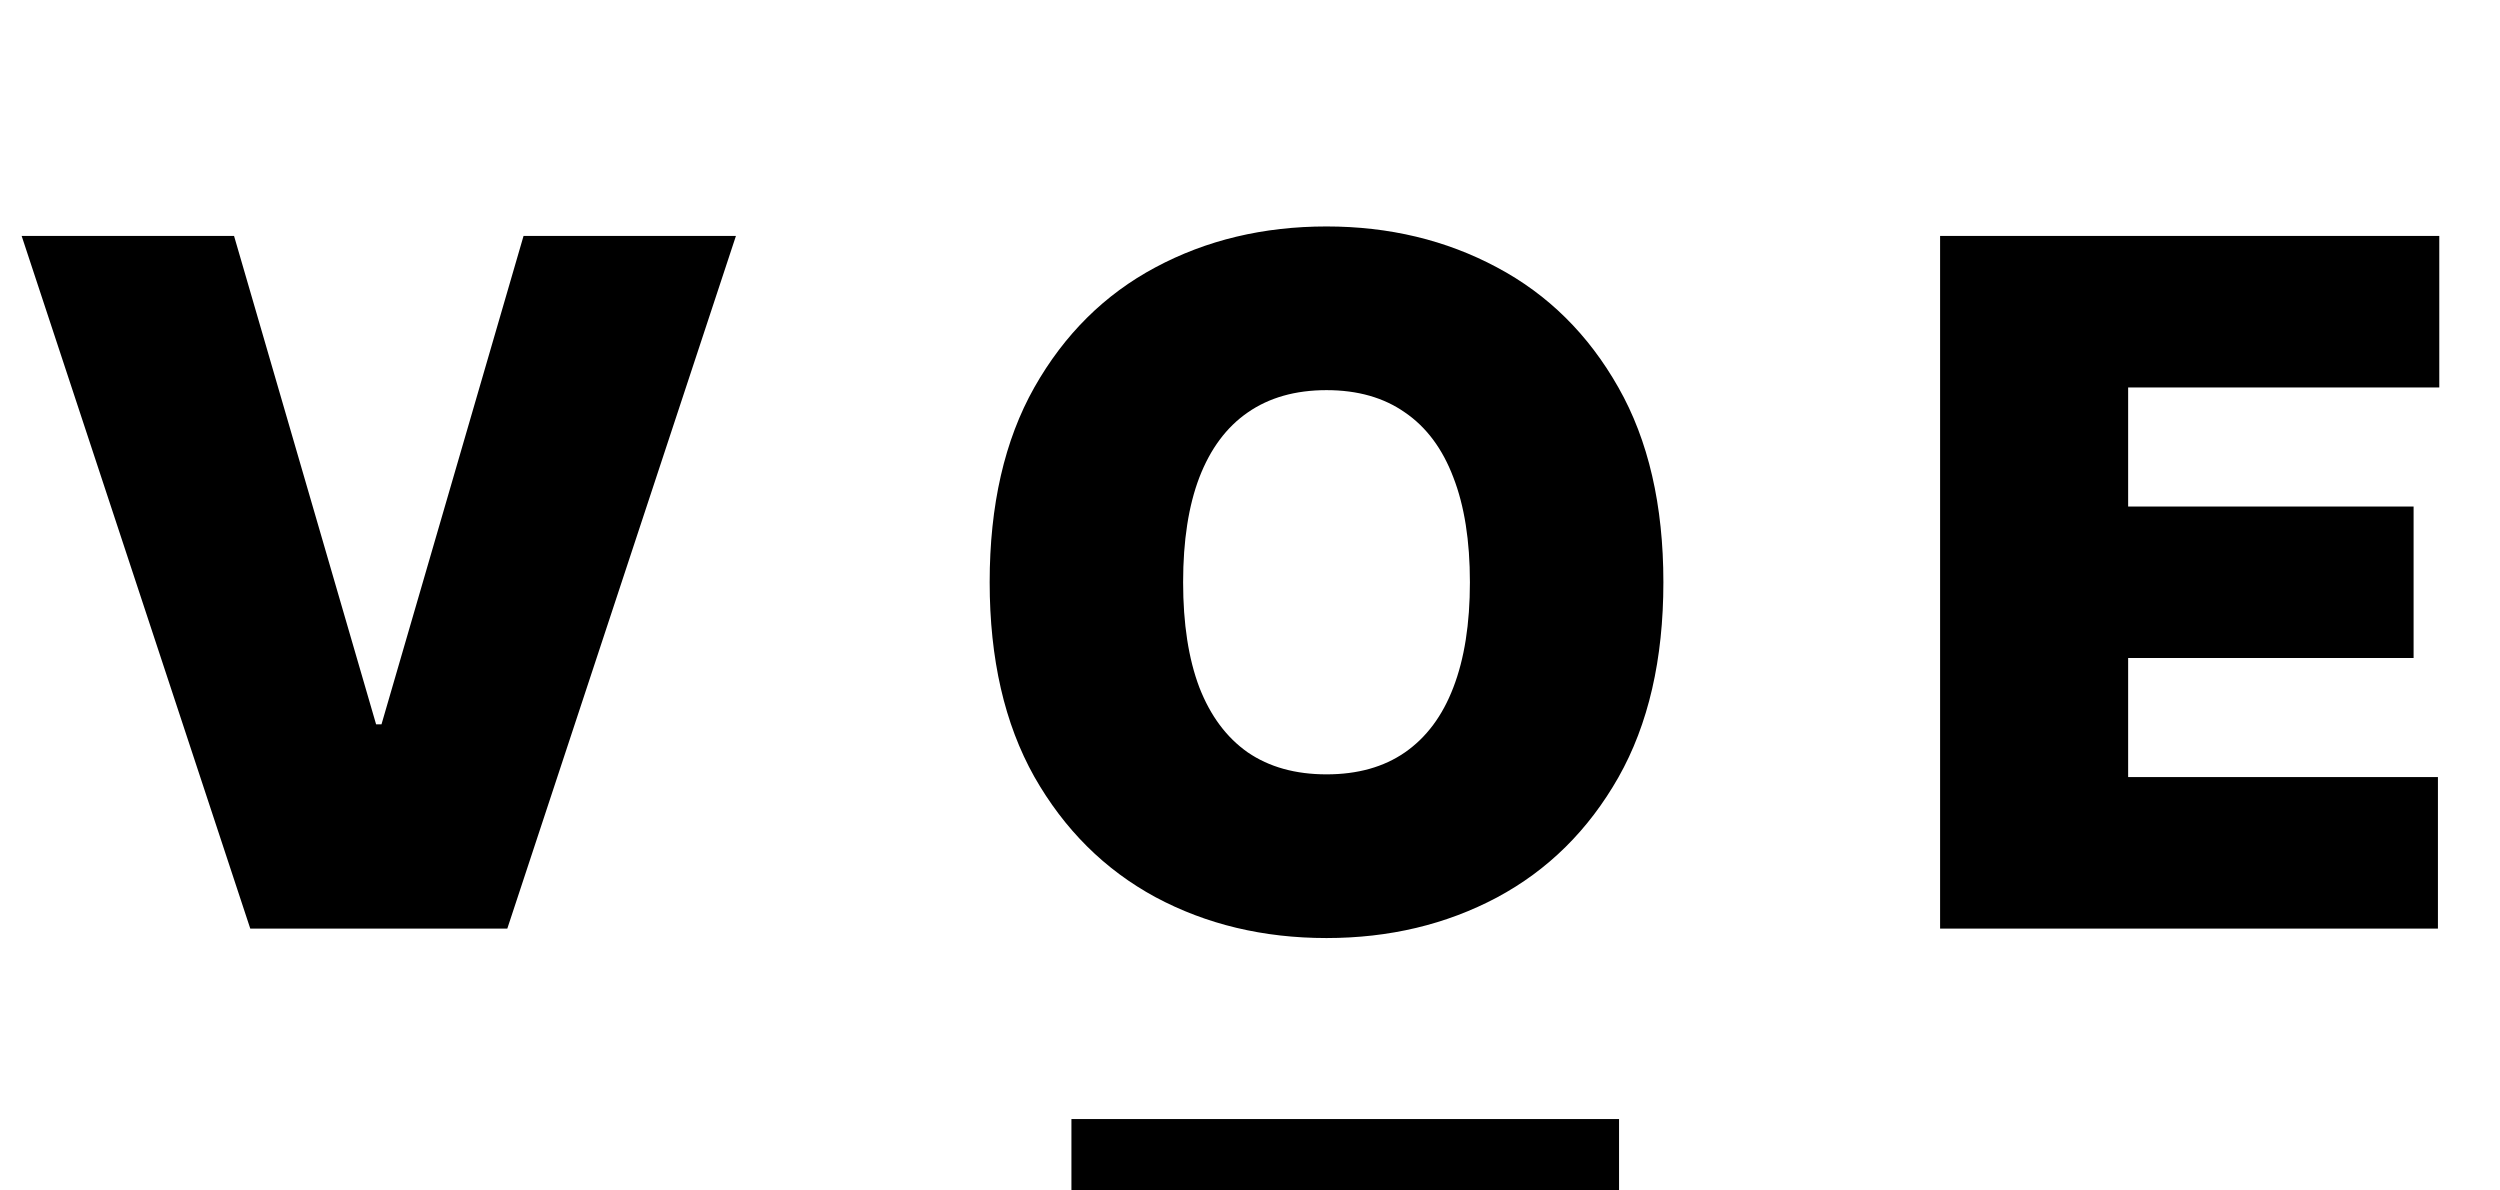 <svg width="105" height="50" viewBox="0 0 105 50" fill="none" xmlns="http://www.w3.org/2000/svg">
<path d="M9.83 9.909L15.796 30.421H16.023L21.989 9.909H30.909L21.307 39H10.511L0.909 9.909H9.83ZM69.862 24.454C69.862 27.693 69.232 30.425 67.972 32.651C66.713 34.867 65.013 36.547 62.873 37.693C60.733 38.83 58.346 39.398 55.714 39.398C53.062 39.398 50.666 38.825 48.526 37.679C46.396 36.524 44.7 34.838 43.441 32.622C42.191 30.397 41.566 27.674 41.566 24.454C41.566 21.216 42.191 18.489 43.441 16.273C44.7 14.047 46.396 12.367 48.526 11.23C50.666 10.084 53.062 9.511 55.714 9.511C58.346 9.511 60.733 10.084 62.873 11.23C65.013 12.367 66.713 14.047 67.972 16.273C69.232 18.489 69.862 21.216 69.862 24.454ZM61.736 24.454C61.736 22.712 61.505 21.244 61.041 20.051C60.586 18.849 59.909 17.939 59.009 17.324C58.119 16.699 57.021 16.386 55.714 16.386C54.407 16.386 53.304 16.699 52.404 17.324C51.514 17.939 50.837 18.849 50.373 20.051C49.918 21.244 49.691 22.712 49.691 24.454C49.691 26.197 49.918 27.669 50.373 28.872C50.837 30.065 51.514 30.974 52.404 31.599C53.304 32.215 54.407 32.523 55.714 32.523C57.021 32.523 58.119 32.215 59.009 31.599C59.909 30.974 60.586 30.065 61.041 28.872C61.505 27.669 61.736 26.197 61.736 24.454ZM81.484 39V9.909H102.45V16.273H89.382V21.273H101.371V27.636H89.382V32.636H102.393V39H81.484Z" fill="black"/>
<line x1="45" y1="48.5" x2="68" y2="48.5" stroke="black" stroke-width="3"/>
</svg>
